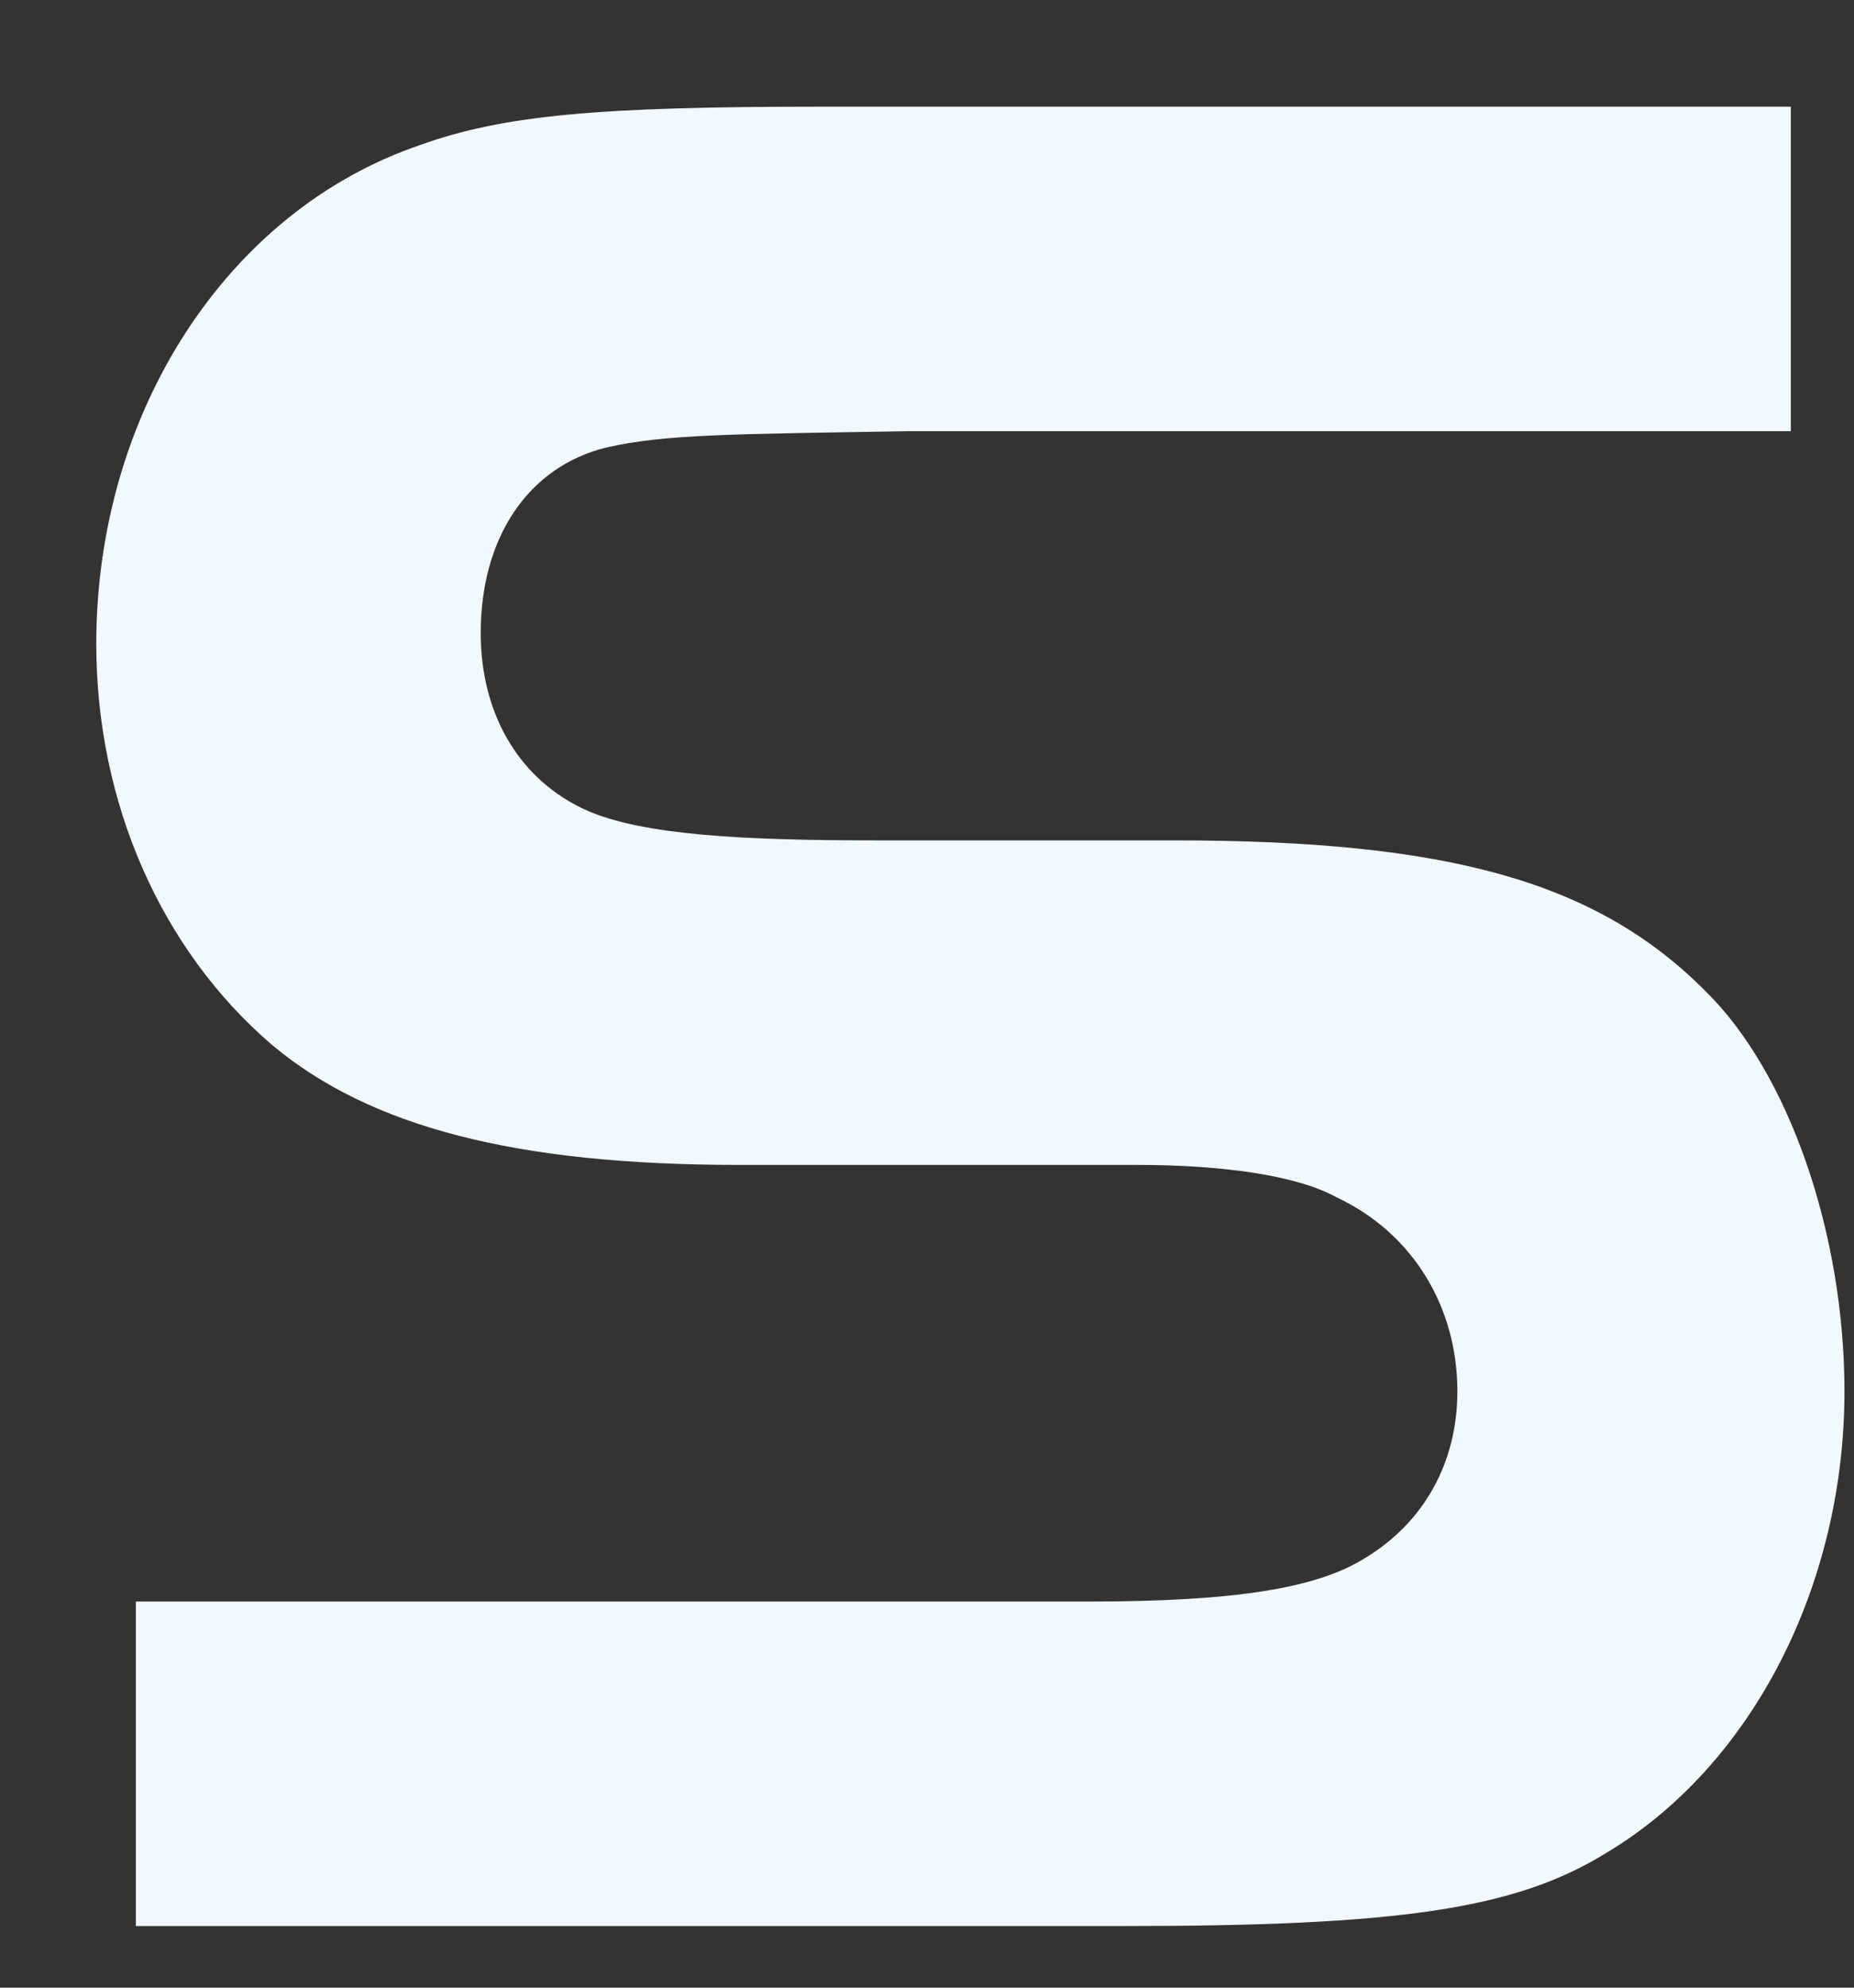 <svg width="14" height="15" viewBox="0 0 14 15" fill="none" xmlns="http://www.w3.org/2000/svg">
<rect x="0" y="0" width="14" height="15" fill="#333333" stroke="none"/>
<path fill-rule="evenodd" clip-rule="evenodd" d="M1.026 12.086H8.222C9.339 12.086 9.951 11.983 10.309 11.757C10.753 11.489 11.005 11.036 11.005 10.5C11.005 9.862 10.668 9.307 10.098 9.038C9.803 8.874 9.255 8.791 8.58 8.791H5.578C3.891 8.791 2.793 8.503 2.056 7.887C1.213 7.166 0.727 6.054 0.727 4.859C0.727 3.111 1.719 1.587 3.174 1.094C3.806 0.866 4.543 0.805 6.19 0.805H13.523V3.254H6.863C5.535 3.276 5.021 3.276 4.579 3.377C3.988 3.522 3.63 4.057 3.63 4.777C3.63 5.395 3.926 5.89 4.431 6.116C4.853 6.301 5.6 6.342 6.611 6.342H8.866C10.933 6.342 12.051 6.651 12.874 7.475C13.506 8.091 13.928 9.306 13.928 10.5C13.928 11.962 13.232 13.321 12.136 13.979C11.441 14.411 10.555 14.535 8.467 14.535H1.026L1.026 12.086Z" fill="#F1F8FE"/>
</svg>
